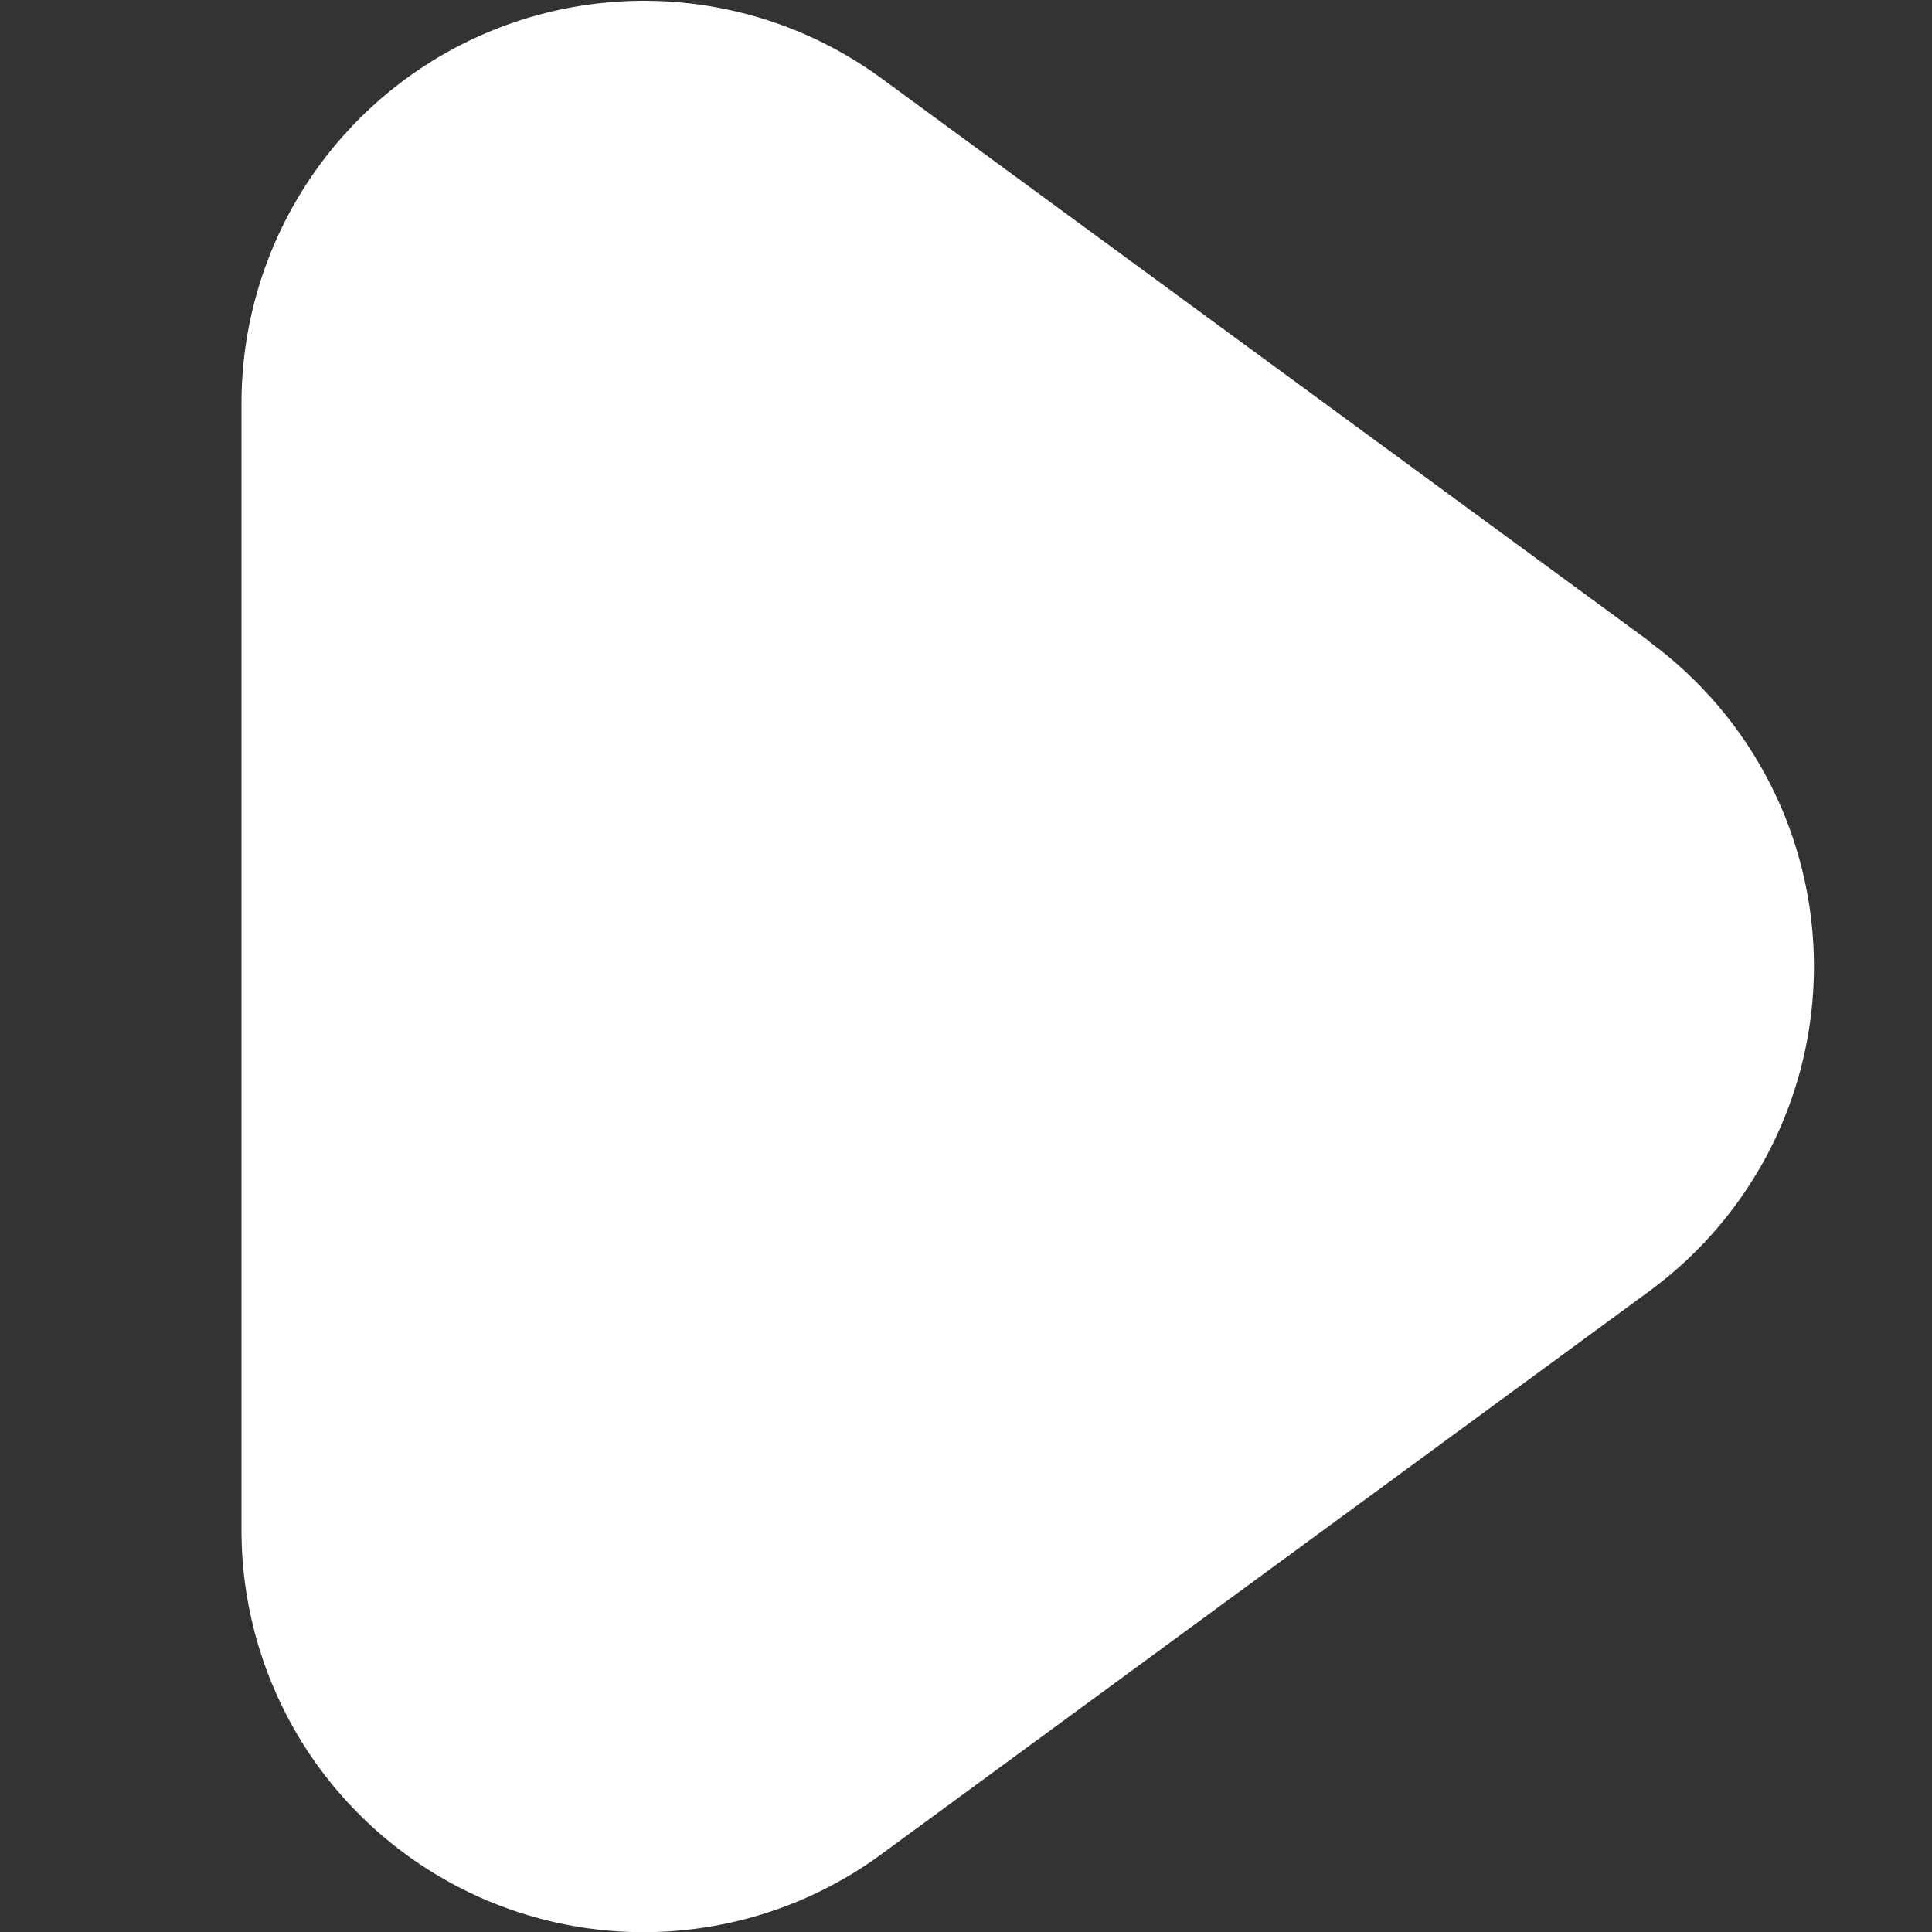 <svg width="32" height="32" viewBox="0 0 32 32" fill="none" xmlns="http://www.w3.org/2000/svg">
<rect x="0" y="0" width="32" height="32" fill="#333333" stroke="none"/>
<g id="fi-sr-play" clipPath="url(#clip0_221_335)">
<path id="Vector" d="M27.323 10.626L14.605 1.301C13.612 0.573 12.437 0.135 11.21 0.035C9.983 -0.065 8.752 0.176 7.654 0.732C6.555 1.289 5.633 2.139 4.988 3.187C4.343 4.236 4.001 5.443 4 6.674V25.334C3.998 26.566 4.338 27.775 4.982 28.826C5.627 29.876 6.55 30.727 7.649 31.284C8.748 31.841 9.981 32.082 11.209 31.98C12.437 31.878 13.613 31.438 14.605 30.707L27.323 21.382C28.166 20.763 28.853 19.953 29.326 19.02C29.799 18.086 30.045 17.054 30.045 16.007C30.045 14.961 29.799 13.929 29.326 12.995C28.853 12.061 28.166 11.252 27.323 10.633V10.626Z" fill="white"/>
</g>
<defs>
<clipPath id="clip0_221_335">
<rect width="32" height="32" fill="white"/>
</clipPath>
</defs>
</svg>
